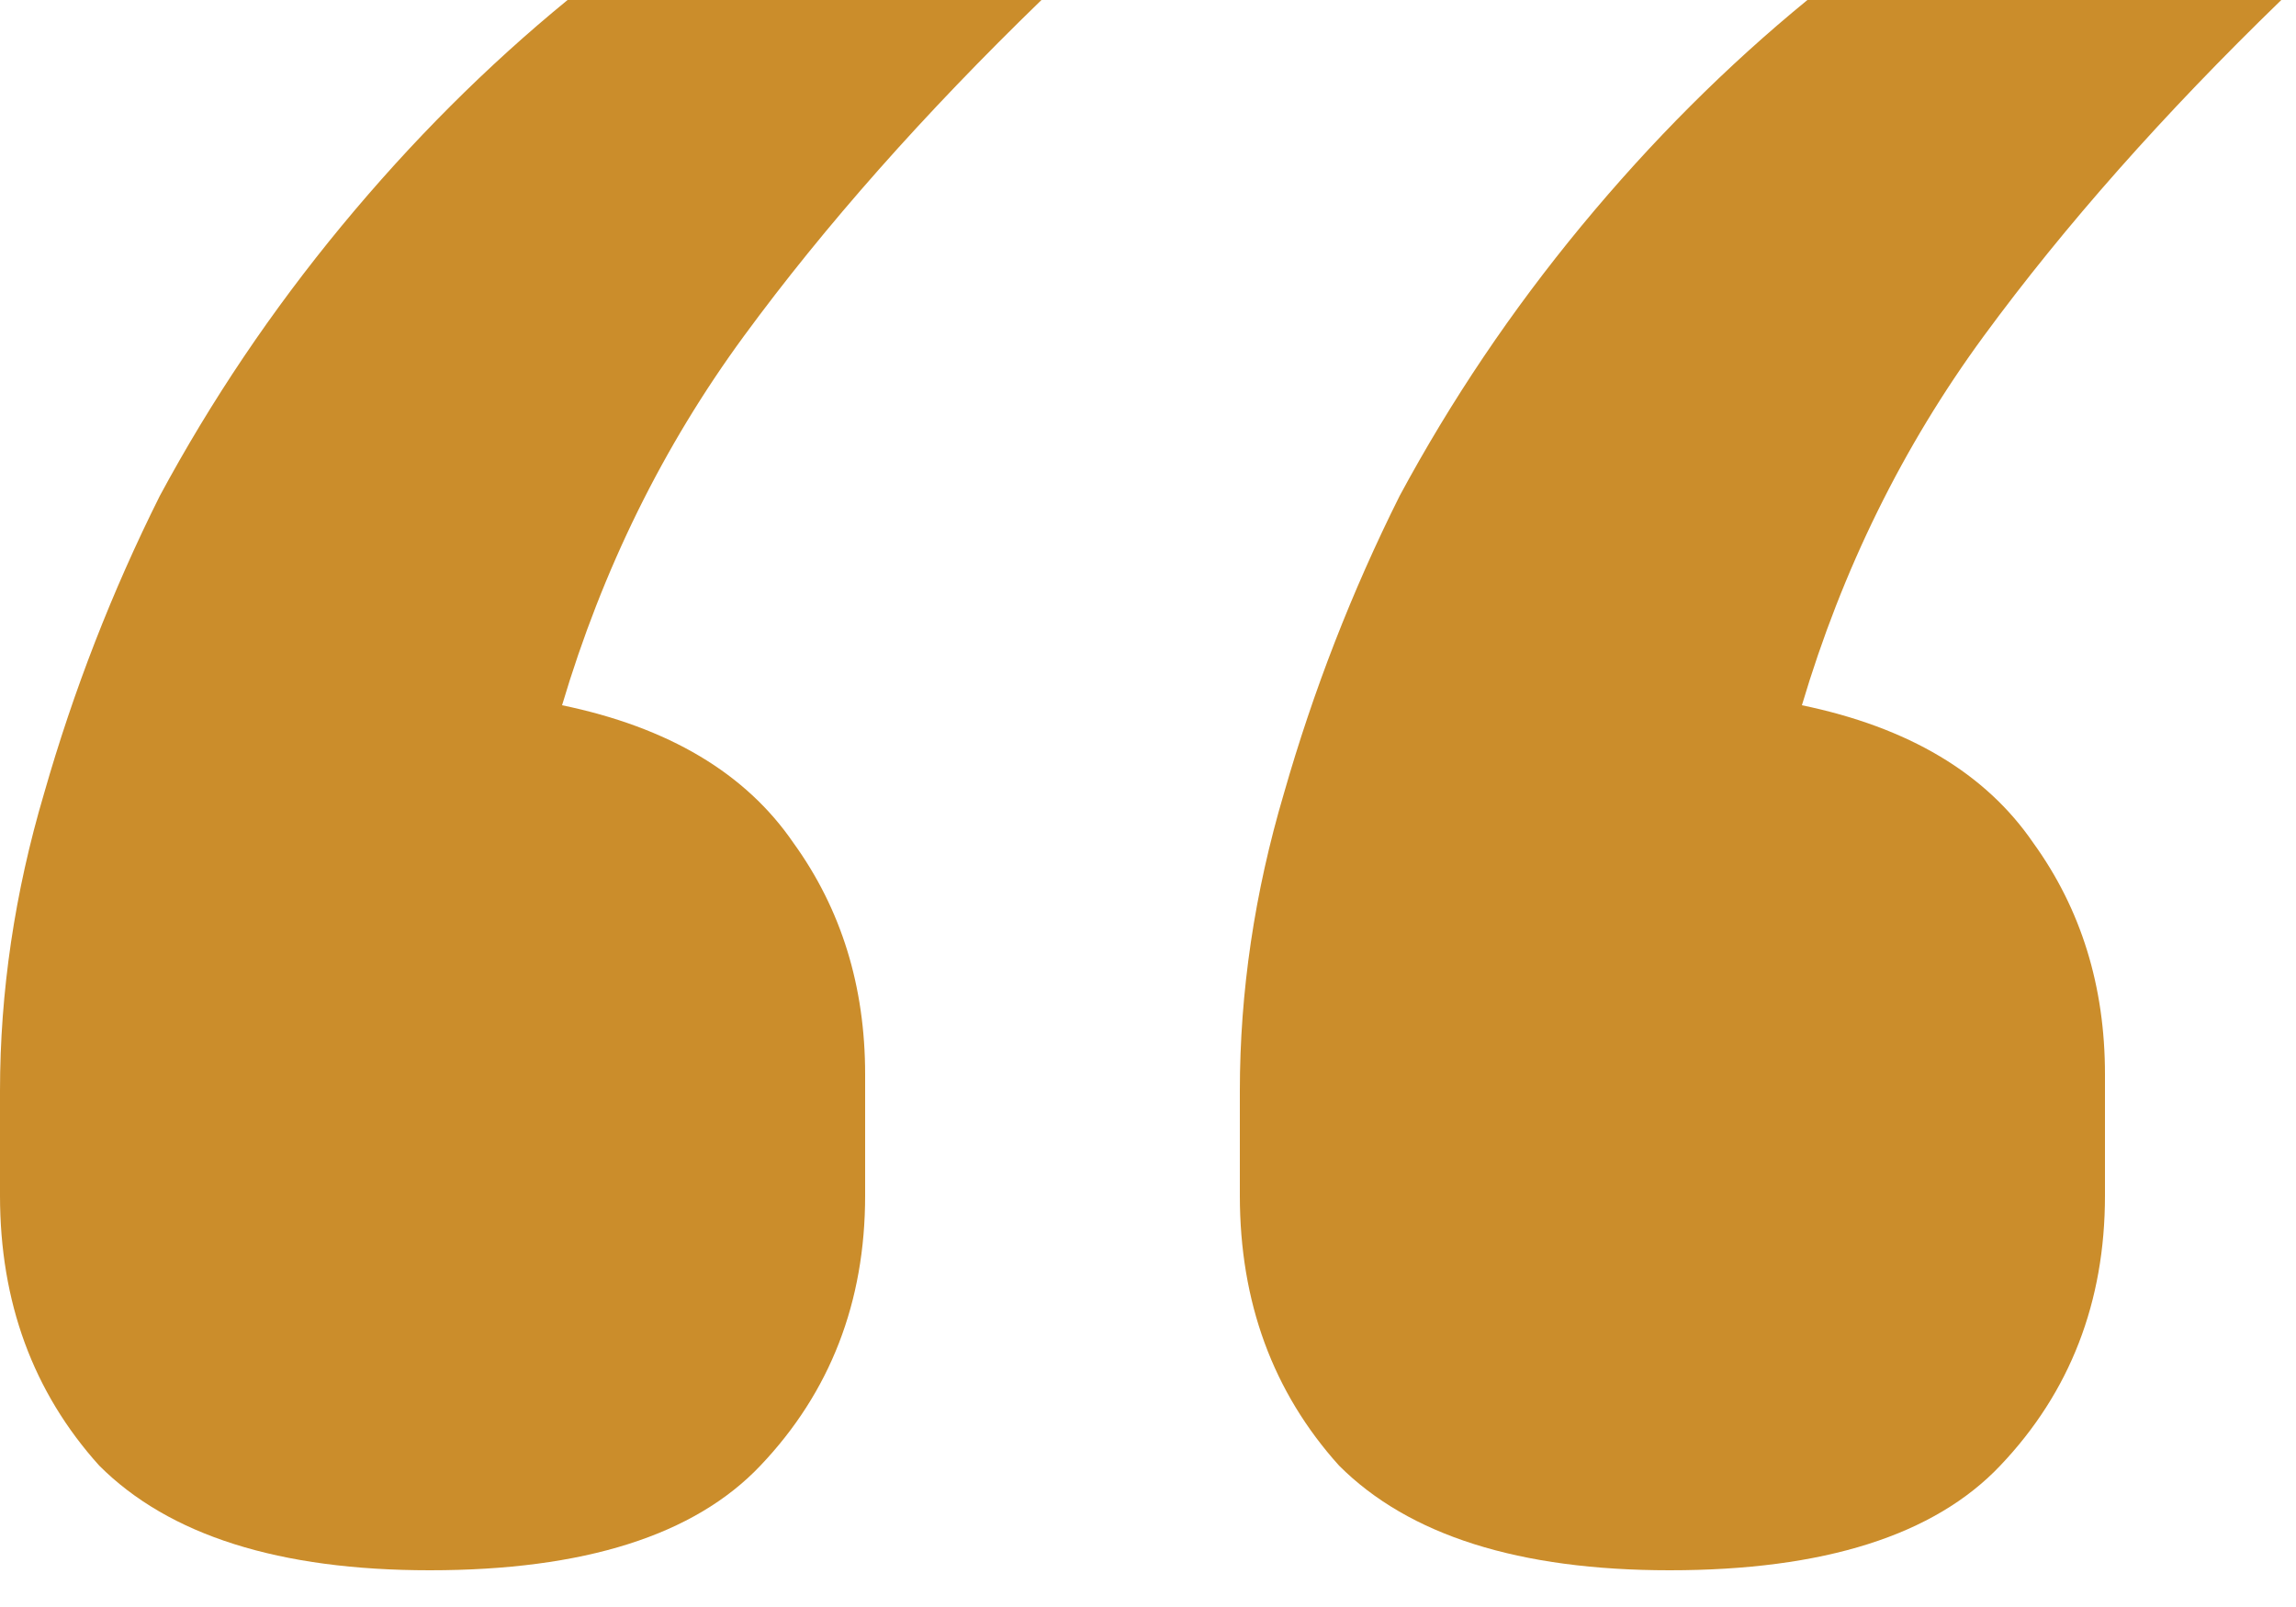 <svg width="50" height="35" viewBox="0 0 50 35" fill="none" xmlns="http://www.w3.org/2000/svg">
<path d="M9.36 34.2C6.08 34.2 3.68 33.44 2.16 31.92C0.72 30.32 0 28.36 0 26.04V23.76C0 21.6 0.32 19.44 0.96 17.28C1.6 15.04 2.44 12.88 3.48 10.8C4.6 8.72 5.92 6.76 7.44 4.92C8.96 3.08 10.6 1.44 12.36 0H22.68C20.12 2.48 17.96 4.92 16.2 7.32C14.44 9.72 13.12 12.4 12.24 15.36C14.56 15.84 16.24 16.84 17.28 18.36C18.32 19.8 18.84 21.48 18.84 23.4V26.04C18.84 28.36 18.08 30.32 16.56 31.92C15.12 33.44 12.72 34.2 9.36 34.2ZM36.36 34.2C33.08 34.2 30.68 33.44 29.16 31.92C27.72 30.32 27 28.36 27 26.04V23.76C27 21.6 27.32 19.44 27.96 17.28C28.6 15.04 29.44 12.88 30.48 10.8C31.6 8.72 32.92 6.76 34.44 4.92C35.96 3.08 37.6 1.44 39.36 0H49.68C47.12 2.48 44.96 4.92 43.2 7.32C41.44 9.72 40.12 12.4 39.24 15.36C41.56 15.84 43.24 16.84 44.28 18.36C45.32 19.8 45.84 21.48 45.84 23.4V26.04C45.84 28.36 45.08 30.32 43.56 31.92C42.12 33.44 39.72 34.2 36.36 34.2Z" fill="#CB8D2B"/>
</svg>

